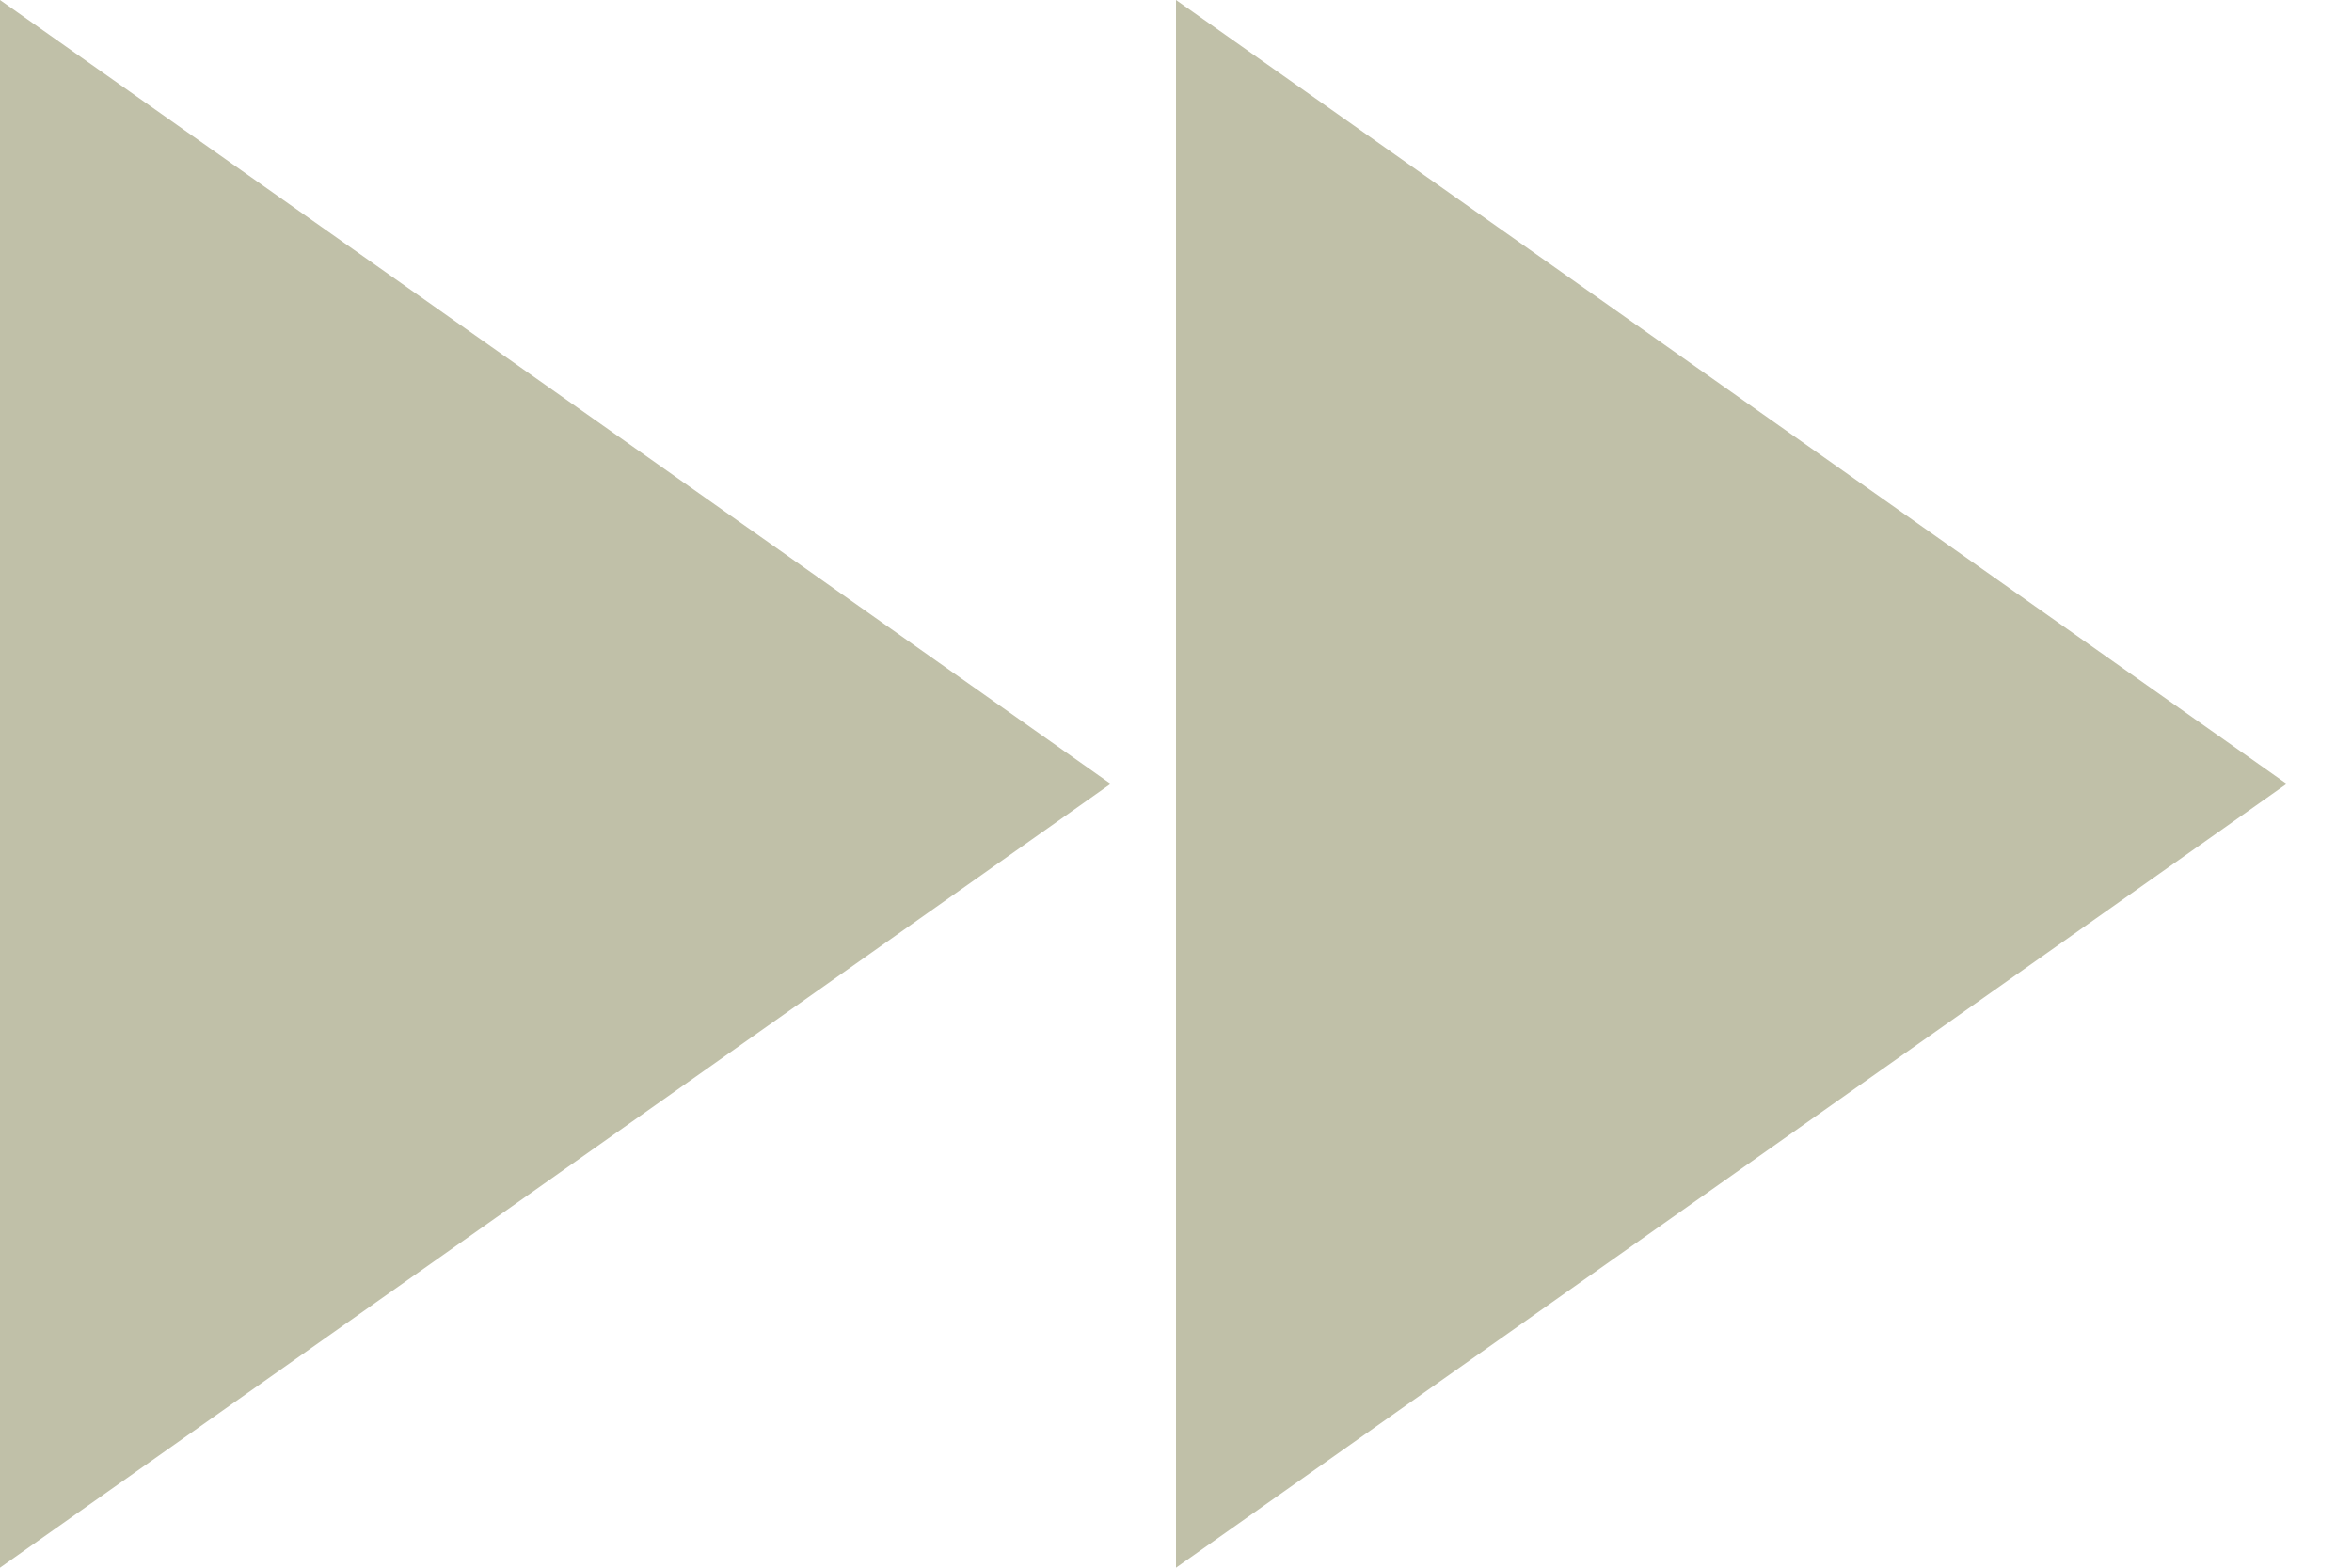 <svg width="18" height="12" viewBox="0 0 18 12" fill="none" xmlns="http://www.w3.org/2000/svg">
<path d="M8.5 6L-1.04907e-06 1.5299e-06L0 12M9 7.43094e-07L9 12L17.5 6L9 7.43094e-07Z" fill="#C0C0A8"/>
</svg>
